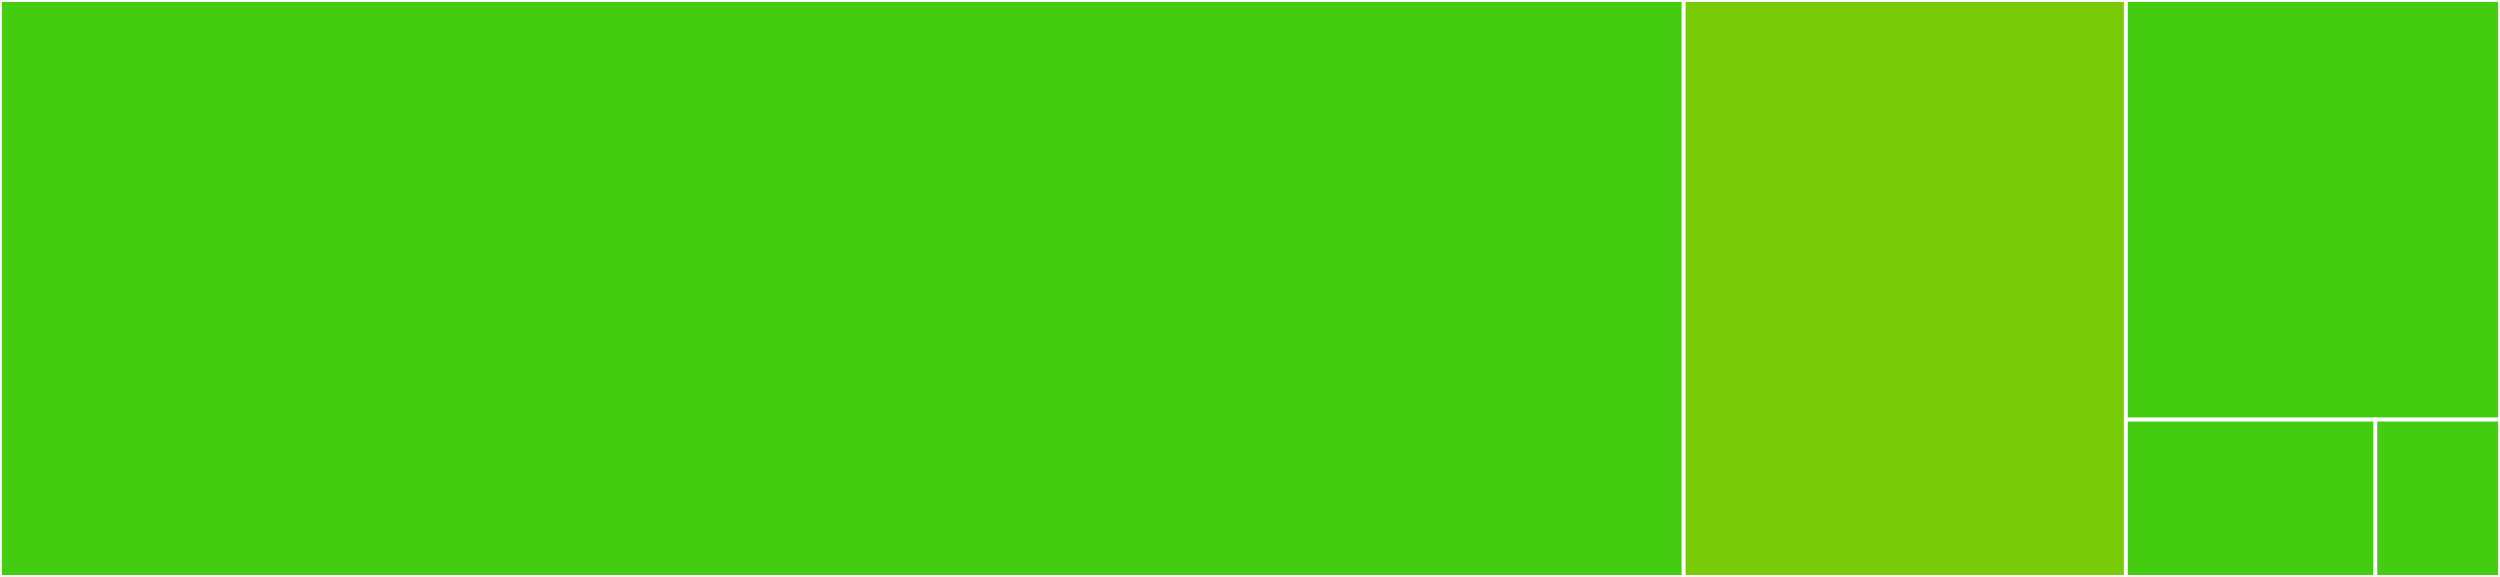 <svg baseProfile="full" width="650" height="150" viewBox="0 0 650 150" version="1.1"
xmlns="http://www.w3.org/2000/svg" xmlns:ev="http://www.w3.org/2001/xml-events"
xmlns:xlink="http://www.w3.org/1999/xlink">

<rect x="0" y="0" width="650" height="150" fill="#333333" stroke="none"/>

<style>rect.s{mask:url(#mask);}</style>
<defs>
  <pattern id="white" width="4" height="4" patternUnits="userSpaceOnUse" patternTransform="rotate(45)">
    <rect width="2" height="2" transform="translate(0,0)" fill="white"></rect>
  </pattern>
  <mask id="mask">
    <rect x="0" y="0" width="100%" height="100%" fill="url(#white)"></rect>
  </mask>
</defs>

<rect x="0" y="0" width="437.755" height="150.0" fill="#4c1" stroke="white" stroke-width="1" class=" tooltipped" data-content="ReactMicroModal.tsx"><title>ReactMicroModal.tsx</title></rect>
<rect x="437.755" y="0" width="114.966" height="150.0" fill="#78cb06" stroke="white" stroke-width="1" class=" tooltipped" data-content="focus.ts"><title>focus.ts</title></rect>
<rect x="552.721" y="0" width="97.279" height="109.091" fill="#4c1" stroke="white" stroke-width="1" class=" tooltipped" data-content="Portal.tsx"><title>Portal.tsx</title></rect>
<rect x="552.721" y="109.091" width="64.853" height="40.909" fill="#4c1" stroke="white" stroke-width="1" class=" tooltipped" data-content="styles.ts"><title>styles.ts</title></rect>
<rect x="617.574" y="109.091" width="32.426" height="40.909" fill="#4c1" stroke="white" stroke-width="1" class=" tooltipped" data-content="index.ts"><title>index.ts</title></rect>
</svg>